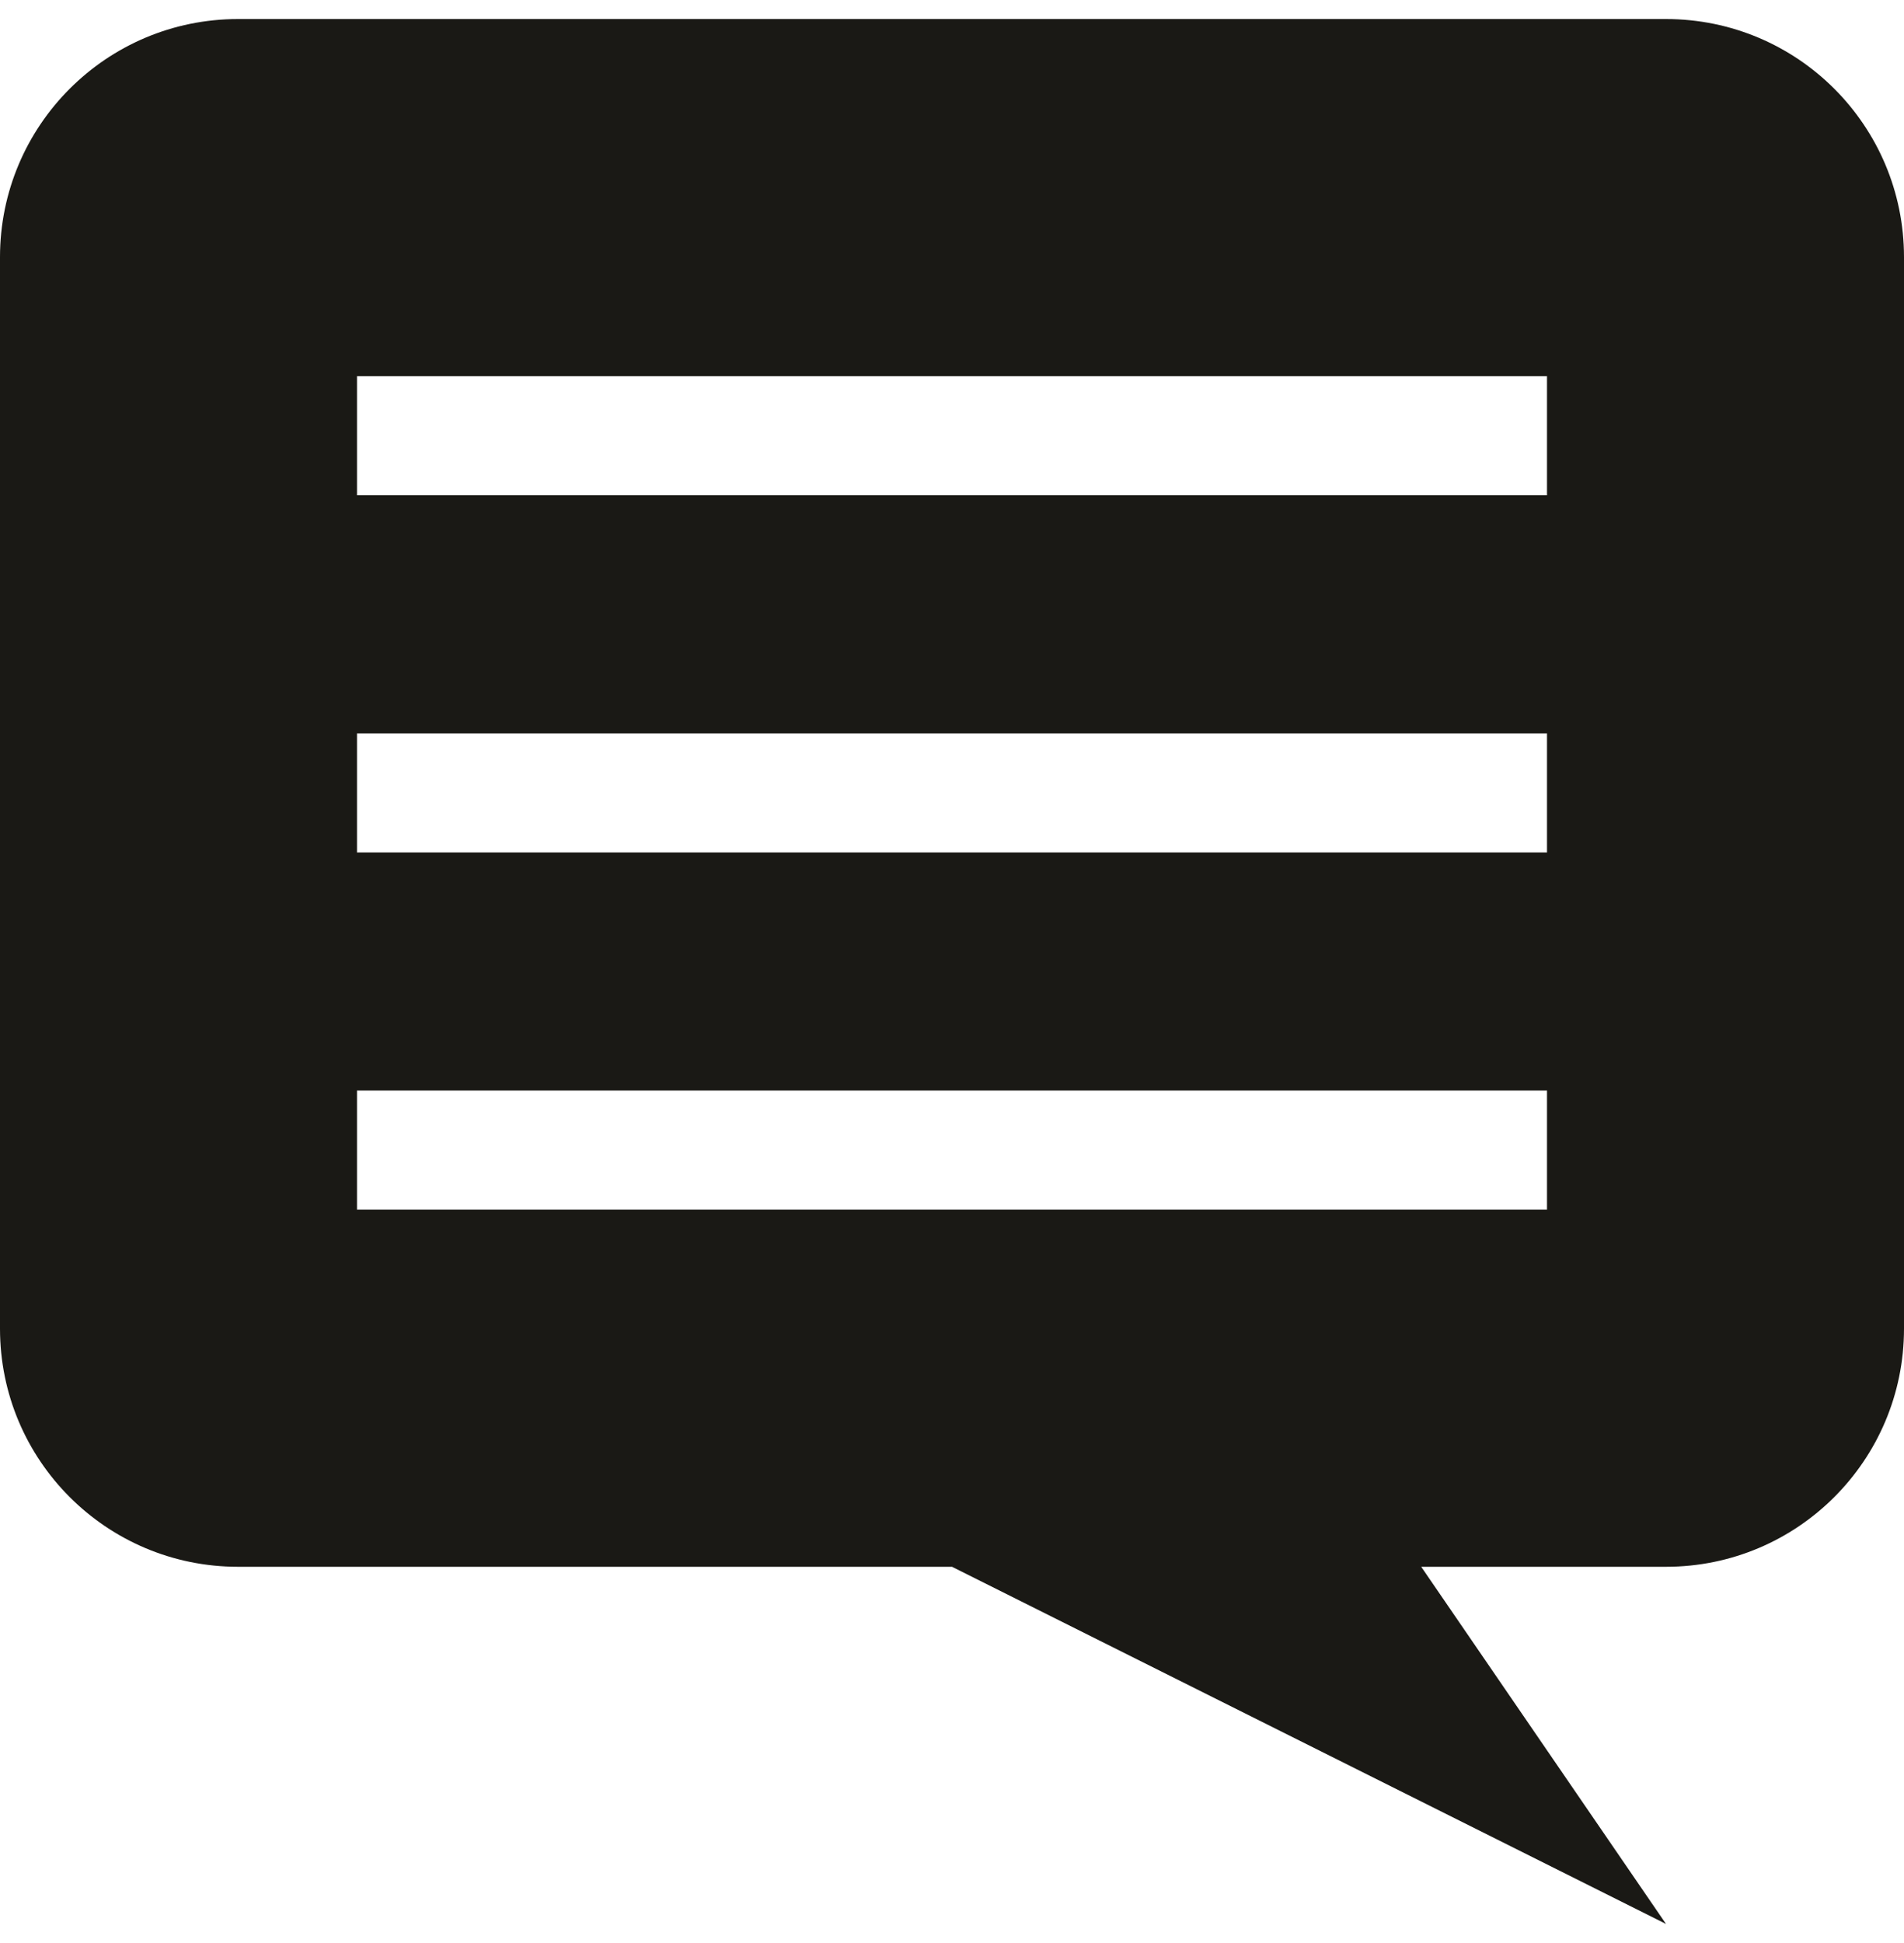 <svg width="50" height="51" viewBox="0 0 50 51" fill="none" xmlns="http://www.w3.org/2000/svg">
<path id="Vector" d="M6.25 0.5H43.75C47.203 0.5 50 3.297 50 6.75V34.875C50 38.328 47.203 41.125 43.75 41.125H37.322L43.75 50.5L25 41.125H6.25C2.797 41.125 0 38.328 0 34.875V6.75C0 3.297 2.797 0.5 6.25 0.5ZM9.375 31.75H40.625V28.625H9.375V31.75ZM9.375 22.375H40.625V19.25H9.375V22.375ZM9.375 13H40.625V9.875H9.375V13Z" fill="#1A1915"/>
</svg>
